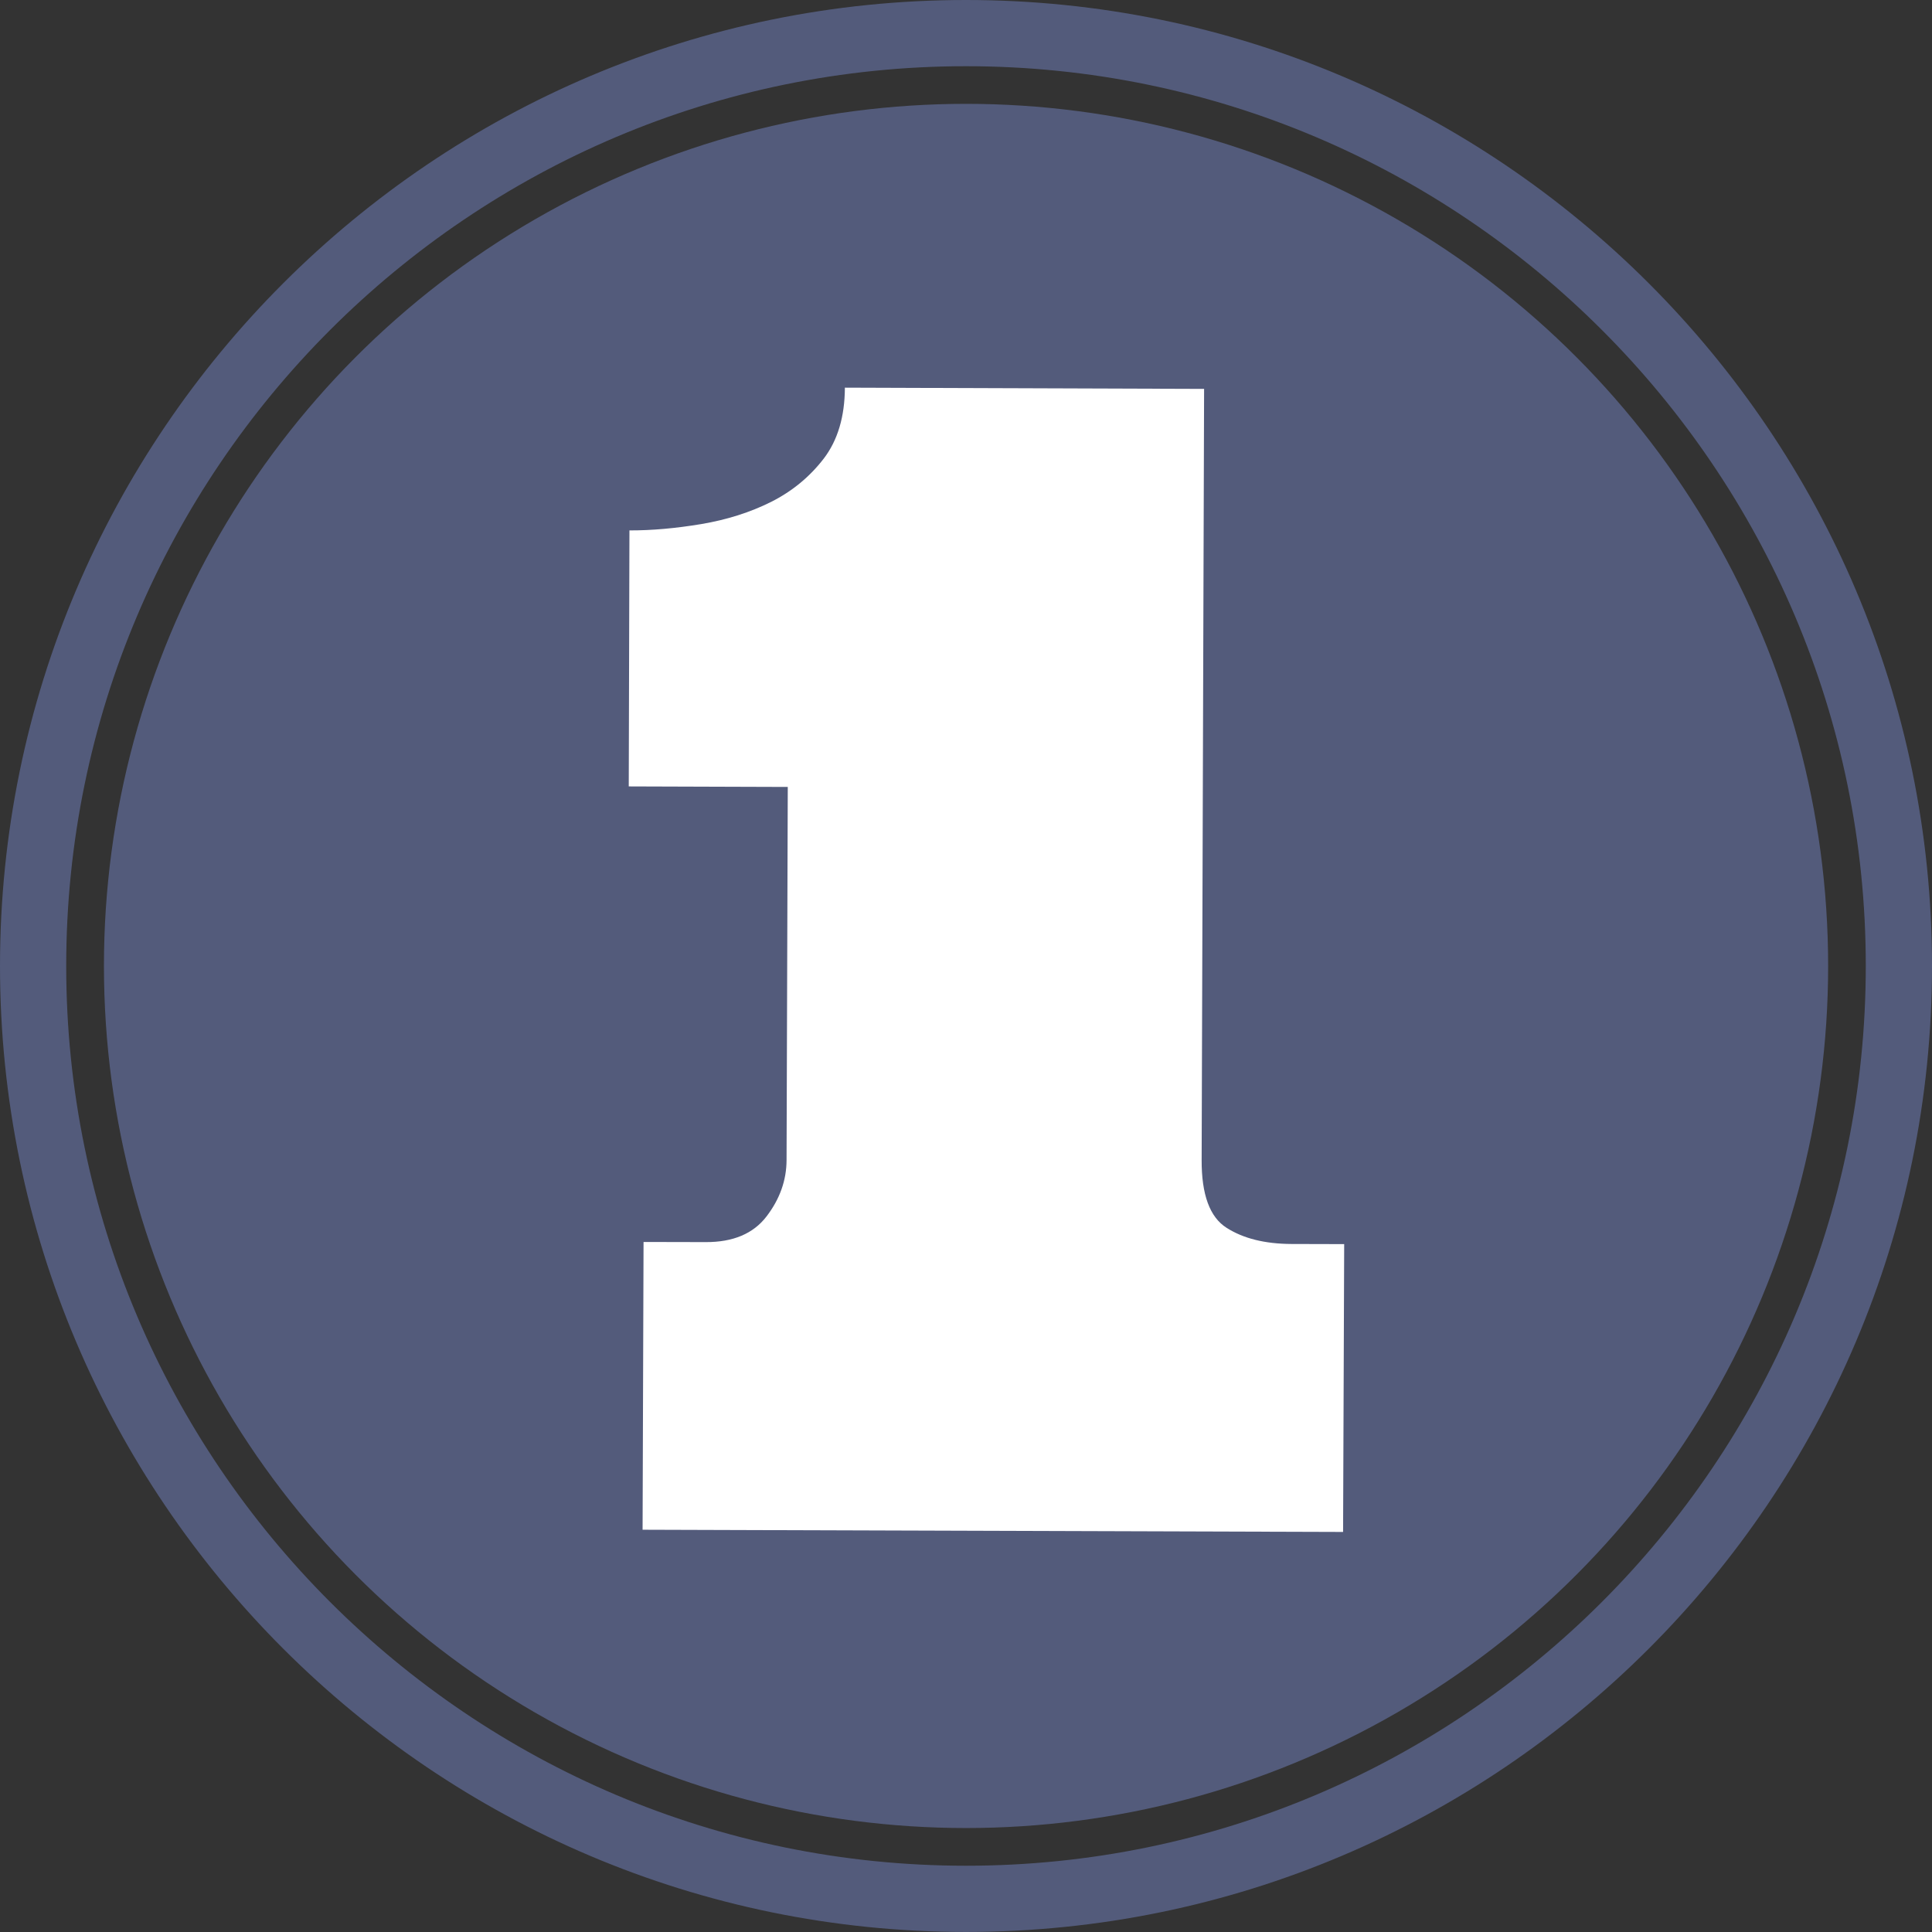<?xml version="1.0" encoding="UTF-8" standalone="no"?><svg xmlns="http://www.w3.org/2000/svg" xmlns:xlink="http://www.w3.org/1999/xlink" fill="#000000" height="100" preserveAspectRatio="xMidYMid meet" version="1" viewBox="0.0 0.0 100.0 100.0" width="100" zoomAndPan="magnify"><rect x="0.0" y="0.0" width="100.0" height="100.0" fill="#333333" stroke="none"/><g fill="#535b7b" id="change1_1"><circle cx="50.002" cy="49.997" fill="inherit" r="44.622"/><path d="M49.998,99.997C22.427,99.997,0,77.57,0,49.998C0,22.428,22.427,0,49.998,0C77.569,0,100,22.428,100,49.998 C100,77.57,77.572,99.997,49.998,99.997z M49.998,3.427c-25.677,0-46.571,20.892-46.571,46.571 c0,25.684,20.895,46.572,46.571,46.572c25.684,0,46.575-20.889,46.575-46.572C96.576,24.319,75.681,3.427,49.998,3.427z" fill="inherit"/></g><g id="change2_1"><path d="M32.58,27.454c1.155,0.003,2.39-0.107,3.718-0.328c1.329-0.225,2.53-0.605,3.621-1.151 c1.081-0.546,1.991-1.292,2.718-2.238c0.726-0.951,1.087-2.172,1.094-3.672l18.593,0.064l-0.127,39.908 c-0.007,1.794,0.421,2.965,1.291,3.514c0.87,0.556,1.988,0.83,3.354,0.837l2.733,0.007l-0.057,14.898L33.26,79.179l0.05-14.895 l3.213,0.007c1.419,0.007,2.47-0.436,3.155-1.332c0.687-0.9,1.031-1.867,1.034-2.915l0.063-19.312l-8.231-0.027L32.58,27.454z" fill="#ffffff"/></g></svg>